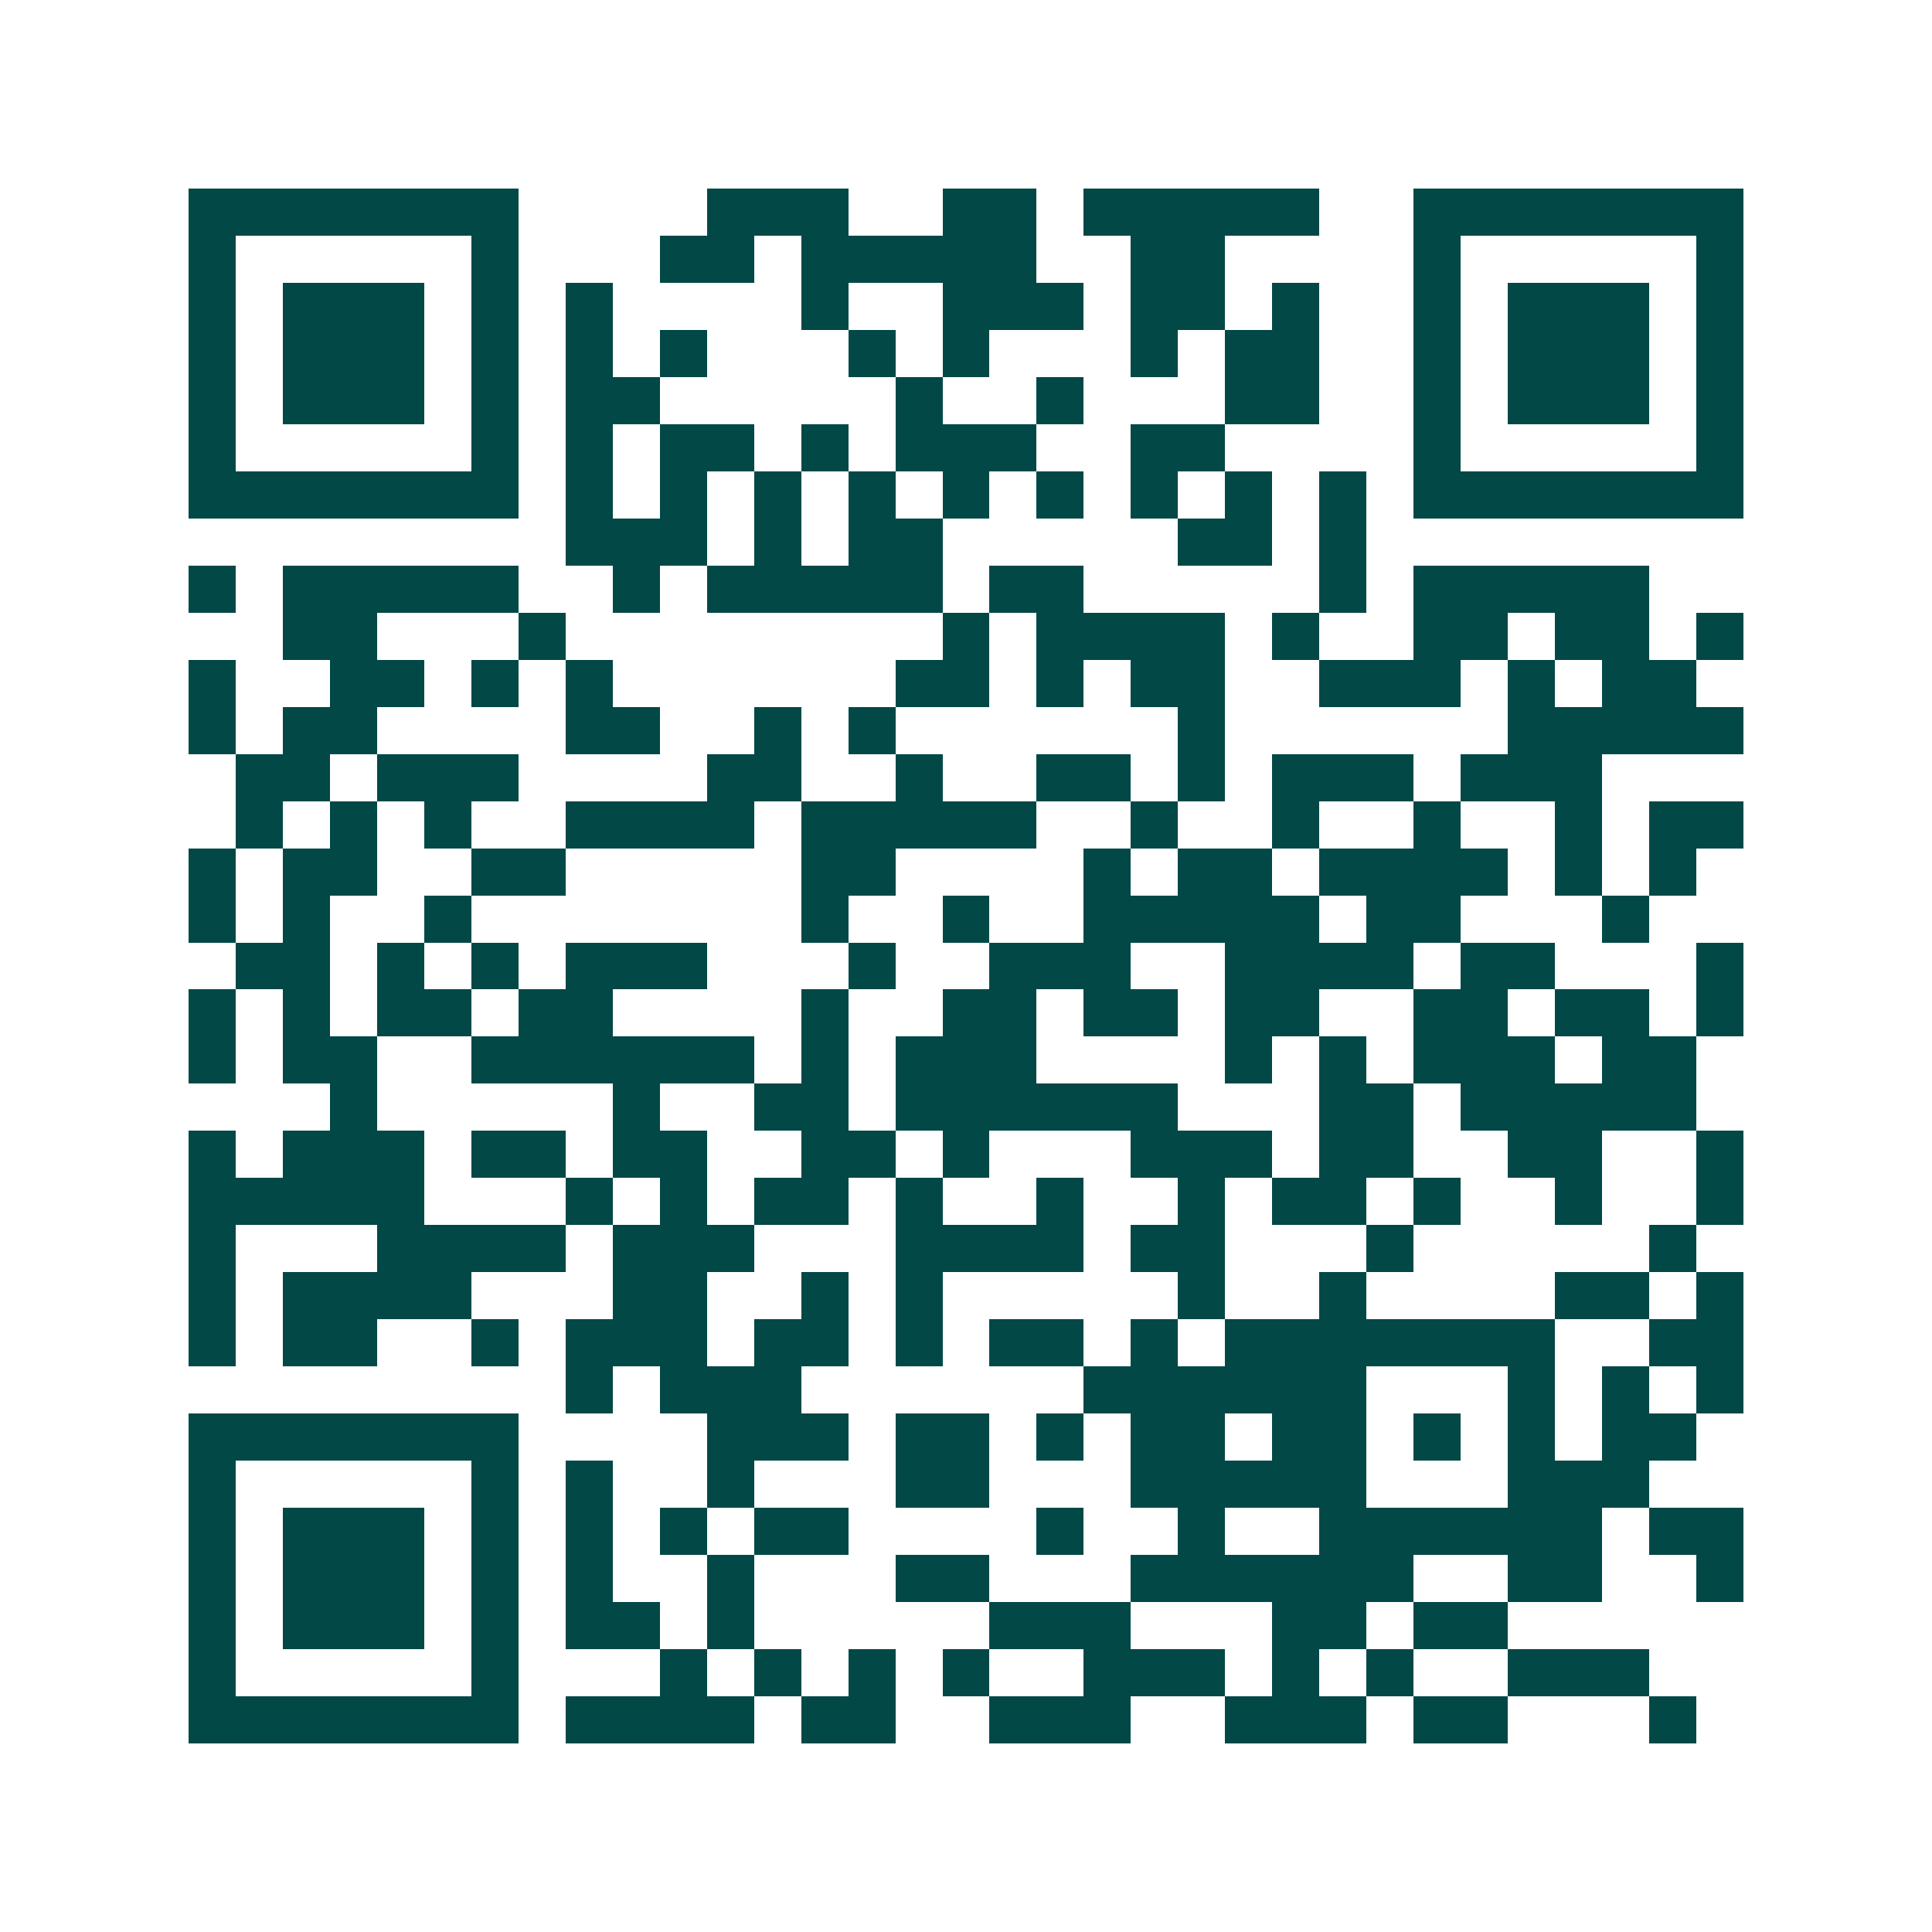 <svg xmlns="http://www.w3.org/2000/svg" width="200" height="200" viewBox="0 0 41 41" shape-rendering="crispEdges"><path fill="#ffffff" d="M0 0h41v41H0z"/><path stroke="#014847" d="M4 4.5h7m4 0h3m2 0h2m1 0h5m2 0h7M4 5.5h1m5 0h1m3 0h2m1 0h5m2 0h2m4 0h1m5 0h1M4 6.5h1m1 0h3m1 0h1m1 0h1m4 0h1m2 0h3m1 0h2m1 0h1m2 0h1m1 0h3m1 0h1M4 7.5h1m1 0h3m1 0h1m1 0h1m1 0h1m3 0h1m1 0h1m3 0h1m1 0h2m2 0h1m1 0h3m1 0h1M4 8.5h1m1 0h3m1 0h1m1 0h2m5 0h1m2 0h1m3 0h2m2 0h1m1 0h3m1 0h1M4 9.5h1m5 0h1m1 0h1m1 0h2m1 0h1m1 0h3m2 0h2m4 0h1m5 0h1M4 10.5h7m1 0h1m1 0h1m1 0h1m1 0h1m1 0h1m1 0h1m1 0h1m1 0h1m1 0h1m1 0h7M12 11.5h3m1 0h1m1 0h2m5 0h2m1 0h1M4 12.5h1m1 0h5m2 0h1m1 0h5m1 0h2m5 0h1m1 0h5M6 13.5h2m3 0h1m8 0h1m1 0h4m1 0h1m2 0h2m1 0h2m1 0h1M4 14.5h1m2 0h2m1 0h1m1 0h1m6 0h2m1 0h1m1 0h2m2 0h3m1 0h1m1 0h2M4 15.5h1m1 0h2m4 0h2m2 0h1m1 0h1m6 0h1m6 0h5M5 16.5h2m1 0h3m4 0h2m2 0h1m2 0h2m1 0h1m1 0h3m1 0h3M5 17.5h1m1 0h1m1 0h1m2 0h4m1 0h5m2 0h1m2 0h1m2 0h1m2 0h1m1 0h2M4 18.5h1m1 0h2m2 0h2m5 0h2m4 0h1m1 0h2m1 0h4m1 0h1m1 0h1M4 19.5h1m1 0h1m2 0h1m7 0h1m2 0h1m2 0h5m1 0h2m3 0h1M5 20.5h2m1 0h1m1 0h1m1 0h3m3 0h1m2 0h3m2 0h4m1 0h2m3 0h1M4 21.5h1m1 0h1m1 0h2m1 0h2m4 0h1m2 0h2m1 0h2m1 0h2m2 0h2m1 0h2m1 0h1M4 22.5h1m1 0h2m2 0h6m1 0h1m1 0h3m4 0h1m1 0h1m1 0h3m1 0h2M7 23.5h1m5 0h1m2 0h2m1 0h6m3 0h2m1 0h5M4 24.5h1m1 0h3m1 0h2m1 0h2m2 0h2m1 0h1m3 0h3m1 0h2m2 0h2m2 0h1M4 25.5h5m3 0h1m1 0h1m1 0h2m1 0h1m2 0h1m2 0h1m1 0h2m1 0h1m2 0h1m2 0h1M4 26.5h1m3 0h4m1 0h3m3 0h4m1 0h2m3 0h1m5 0h1M4 27.5h1m1 0h4m3 0h2m2 0h1m1 0h1m5 0h1m2 0h1m4 0h2m1 0h1M4 28.5h1m1 0h2m2 0h1m1 0h3m1 0h2m1 0h1m1 0h2m1 0h1m1 0h7m2 0h2M12 29.5h1m1 0h3m6 0h6m3 0h1m1 0h1m1 0h1M4 30.5h7m4 0h3m1 0h2m1 0h1m1 0h2m1 0h2m1 0h1m1 0h1m1 0h2M4 31.5h1m5 0h1m1 0h1m2 0h1m3 0h2m3 0h5m3 0h3M4 32.5h1m1 0h3m1 0h1m1 0h1m1 0h1m1 0h2m4 0h1m2 0h1m2 0h6m1 0h2M4 33.5h1m1 0h3m1 0h1m1 0h1m2 0h1m3 0h2m3 0h6m2 0h2m2 0h1M4 34.5h1m1 0h3m1 0h1m1 0h2m1 0h1m5 0h3m3 0h2m1 0h2M4 35.5h1m5 0h1m3 0h1m1 0h1m1 0h1m1 0h1m2 0h3m1 0h1m1 0h1m2 0h3M4 36.5h7m1 0h4m1 0h2m2 0h3m2 0h3m1 0h2m3 0h1"/></svg>
